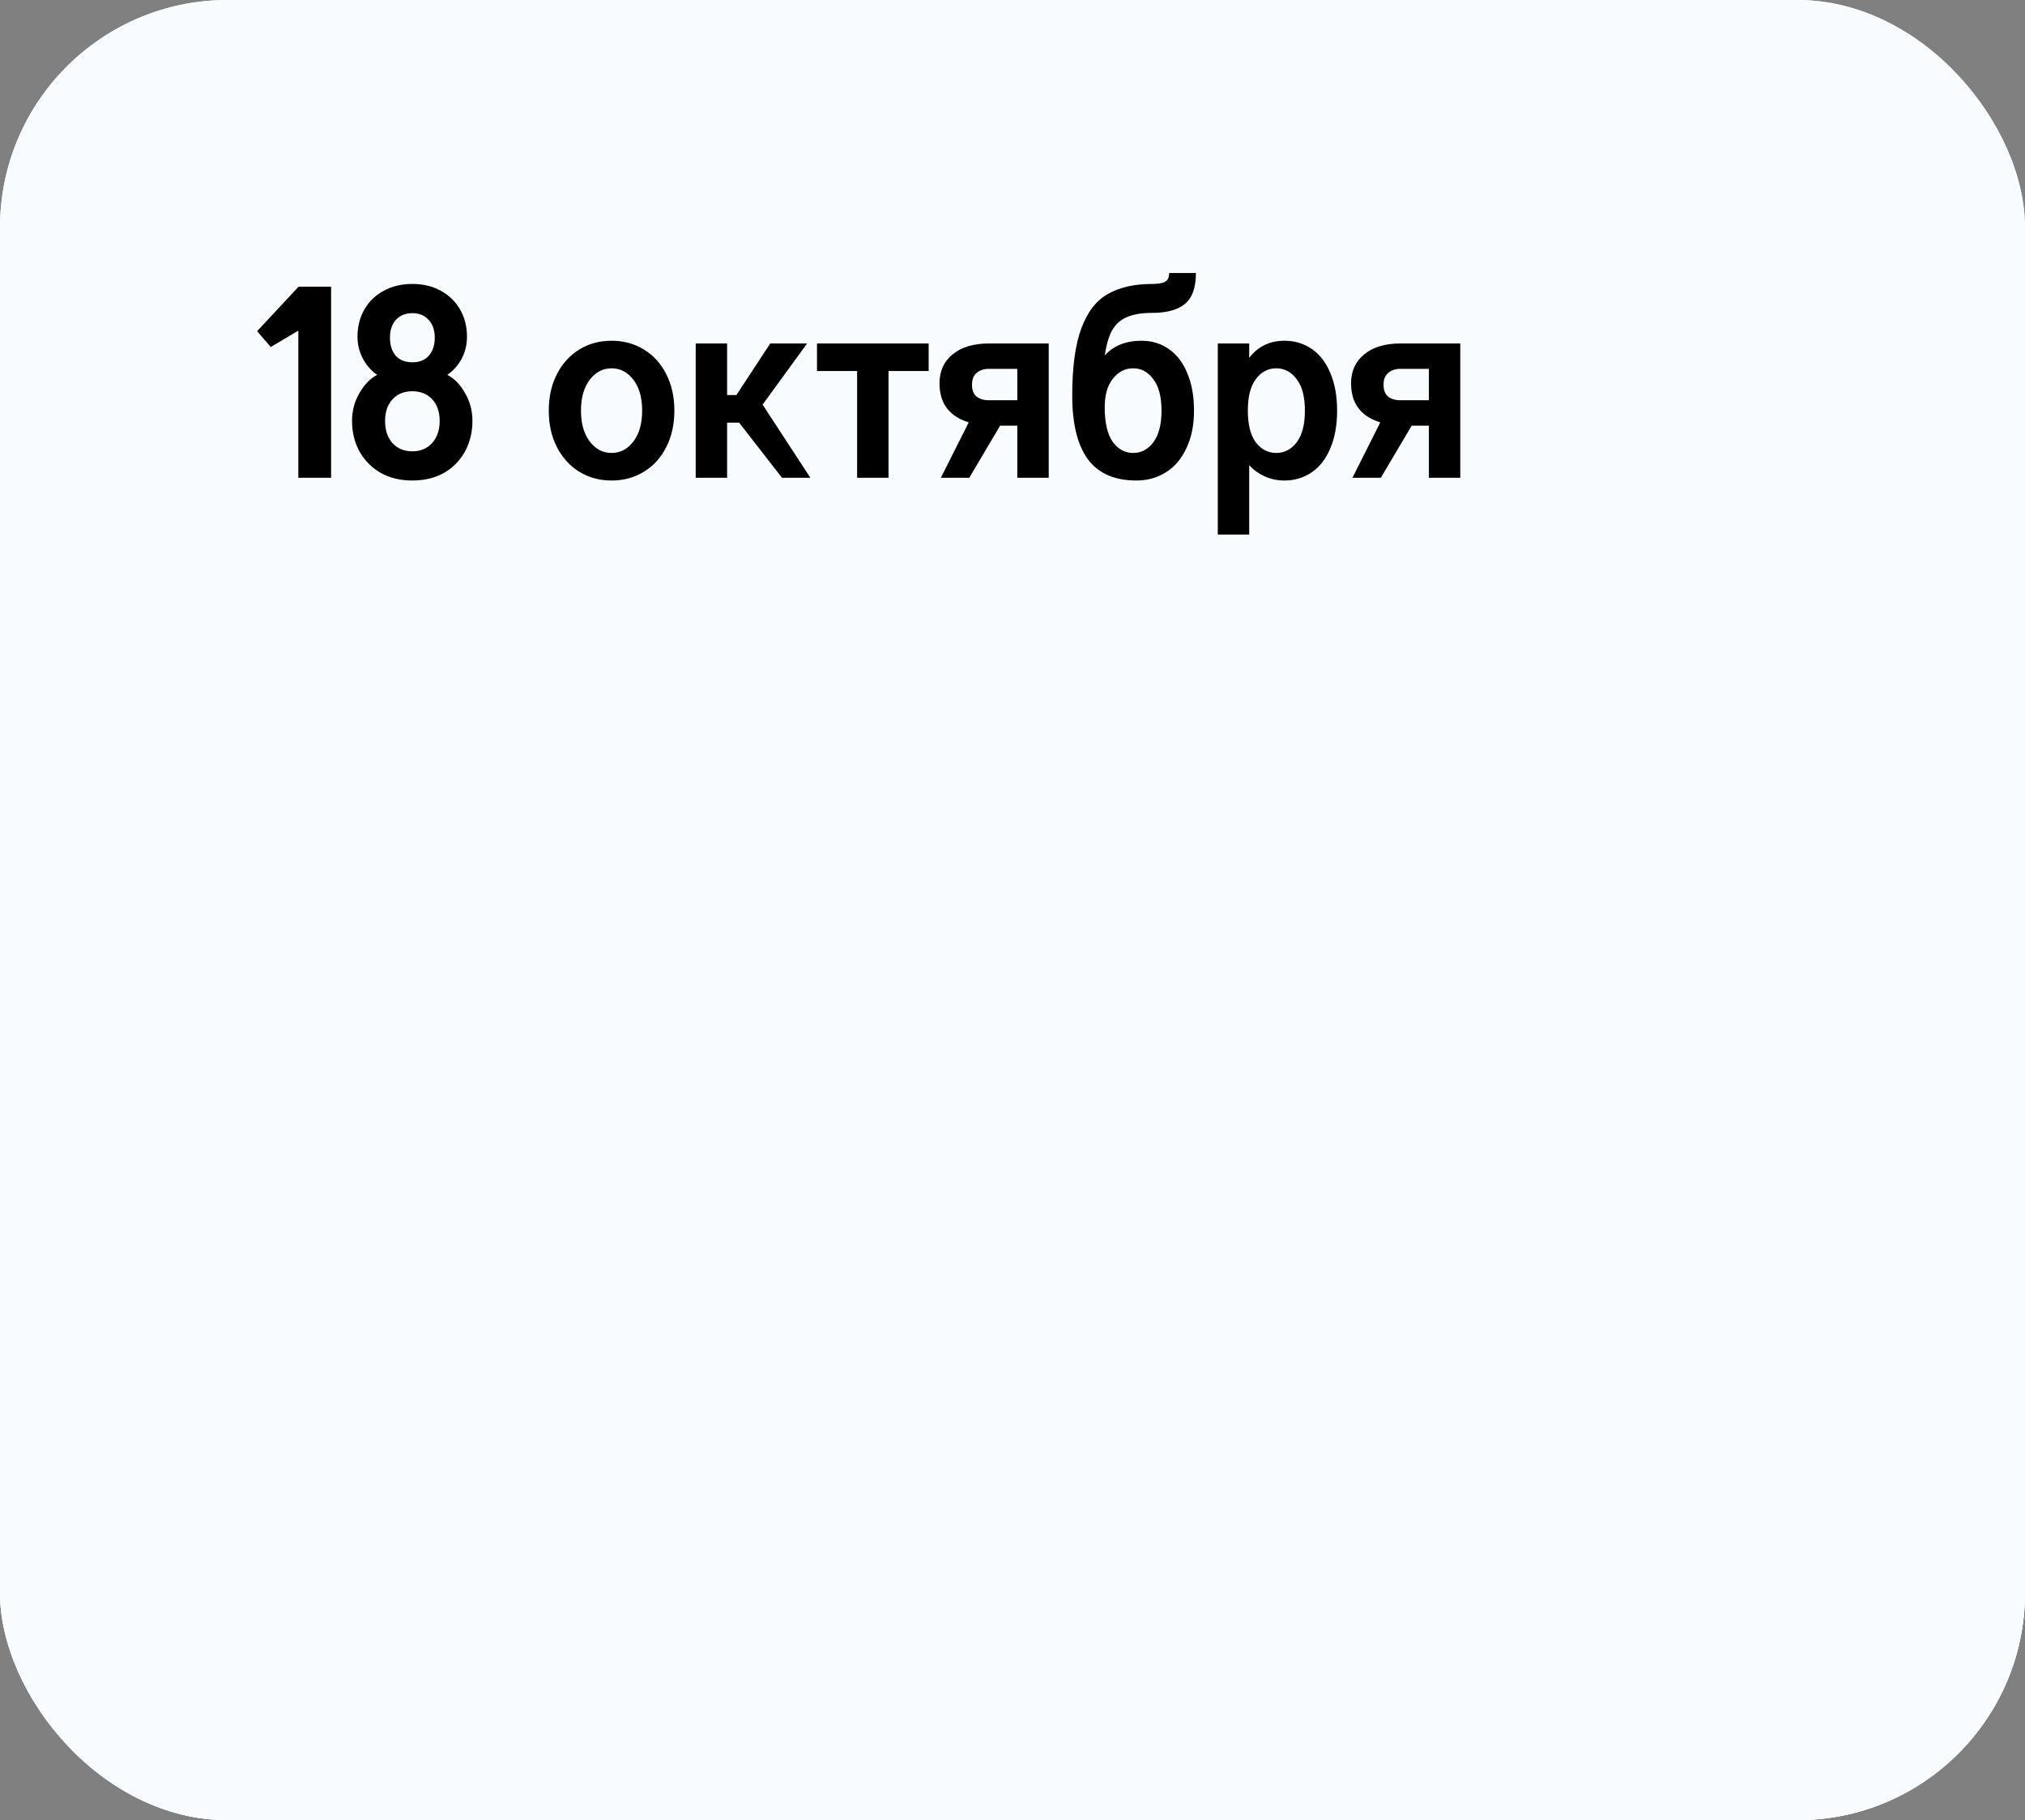 <?xml version="1.0" encoding="UTF-8"?> <svg xmlns="http://www.w3.org/2000/svg" width="89" height="80" viewBox="0 0 89 80" fill="none"><rect x="0" y="0" width="89" height="80" fill="#808080" stroke="none"/><g clip-path="url(#clip0_856_1422)"><rect width="89" height="80" rx="10" fill="#F9FCFF"></rect><path d="M14.24 20.12C13.408 20.12 12.748 19.8 12.26 19.16C11.772 18.52 11.528 17.588 11.528 16.364C11.528 14.644 11.792 13.4 12.32 12.632C12.848 11.864 13.524 11.48 14.348 11.48C15.036 11.48 15.592 11.676 16.016 12.068C16.44 12.452 16.672 13.012 16.712 13.748H15.38C15.348 13.428 15.24 13.184 15.056 13.016C14.88 12.848 14.66 12.764 14.396 12.764C13.956 12.764 13.608 12.984 13.352 13.424C13.104 13.864 12.948 14.508 12.884 15.356C13.052 15.116 13.292 14.92 13.604 14.768C13.916 14.608 14.24 14.528 14.576 14.528C15.288 14.528 15.852 14.768 16.268 15.248C16.692 15.72 16.904 16.388 16.904 17.252C16.904 17.804 16.796 18.3 16.58 18.74C16.372 19.172 16.068 19.512 15.668 19.76C15.268 20 14.792 20.12 14.24 20.12ZM14.264 18.836C14.648 18.836 14.944 18.696 15.152 18.416C15.36 18.136 15.464 17.748 15.464 17.252C15.464 16.748 15.36 16.352 15.152 16.064C14.952 15.768 14.672 15.62 14.312 15.62C13.936 15.62 13.636 15.756 13.412 16.028C13.196 16.3 13.088 16.7 13.088 17.228C13.088 17.732 13.196 18.128 13.412 18.416C13.628 18.696 13.912 18.836 14.264 18.836ZM23.041 20.12C22.529 20.12 22.061 19.992 21.637 19.736C21.221 19.48 20.889 19.12 20.641 18.656C20.401 18.192 20.281 17.656 20.281 17.048C20.281 16.44 20.401 15.904 20.641 15.44C20.889 14.976 21.221 14.616 21.637 14.36C22.061 14.104 22.529 13.976 23.041 13.976C23.705 13.976 24.257 14.172 24.697 14.564C25.145 14.956 25.437 15.512 25.573 16.232H24.205C24.029 15.536 23.641 15.188 23.041 15.188C22.657 15.188 22.337 15.36 22.081 15.704C21.825 16.04 21.697 16.488 21.697 17.048C21.697 17.608 21.825 18.06 22.081 18.404C22.337 18.74 22.657 18.908 23.041 18.908C23.641 18.908 24.029 18.56 24.205 17.864H25.573C25.437 18.584 25.145 19.14 24.697 19.532C24.257 19.924 23.705 20.12 23.041 20.12ZM28.859 20.12C28.339 20.12 27.871 20 27.455 19.76C27.047 19.52 26.723 19.168 26.483 18.704C26.243 18.24 26.123 17.688 26.123 17.048C26.123 16.448 26.247 15.916 26.495 15.452C26.743 14.98 27.075 14.616 27.491 14.36C27.907 14.104 28.363 13.976 28.859 13.976C29.371 13.976 29.823 14.096 30.215 14.336C30.607 14.576 30.915 14.924 31.139 15.38C31.363 15.828 31.475 16.364 31.475 16.988V17.384H27.539C27.555 17.864 27.687 18.24 27.935 18.512C28.191 18.776 28.515 18.908 28.907 18.908C29.179 18.908 29.415 18.84 29.615 18.704C29.815 18.568 29.971 18.372 30.083 18.116H31.415C31.231 18.748 30.919 19.24 30.479 19.592C30.047 19.944 29.507 20.12 28.859 20.12ZM30.095 16.388C30.031 16.012 29.895 15.72 29.687 15.512C29.479 15.296 29.203 15.188 28.859 15.188C28.555 15.188 28.291 15.3 28.067 15.524C27.851 15.74 27.703 16.028 27.623 16.388H30.095ZM35.849 20V17.564H33.785V20H32.405V14.096H33.785V16.352H35.849V14.096H37.229V20H35.849ZM43.029 14.096V15.308H41.266V20H39.886V15.308H38.121V14.096H43.029ZM48.306 14.096V20H46.926V17.708H46.17L44.815 20H43.566L44.791 17.564C43.934 17.3 43.507 16.728 43.507 15.848C43.507 15.312 43.699 14.888 44.083 14.576C44.474 14.256 45.007 14.096 45.678 14.096H48.306ZM46.926 15.212H45.678C45.455 15.212 45.275 15.272 45.139 15.392C45.002 15.504 44.934 15.676 44.934 15.908C44.934 16.14 44.998 16.312 45.127 16.424C45.263 16.536 45.447 16.592 45.678 16.592H46.926V15.212ZM52.16 20.12C51.208 20.12 50.5 19.812 50.036 19.196C49.572 18.572 49.34 17.636 49.34 16.388C49.34 15.124 49.476 14.132 49.748 13.412C50.02 12.692 50.412 12.192 50.924 11.912C51.436 11.624 52.08 11.48 52.856 11.48C53.12 11.48 53.308 11.448 53.42 11.384C53.54 11.32 53.6 11.192 53.6 11H54.776C54.776 11.64 54.616 12.092 54.296 12.356C53.976 12.62 53.496 12.752 52.856 12.752C52.384 12.752 52.008 12.816 51.728 12.944C51.456 13.064 51.244 13.256 51.092 13.52C50.948 13.784 50.84 14.152 50.768 14.624C51.16 14.192 51.7 13.976 52.388 13.976C52.836 13.976 53.232 14.096 53.576 14.336C53.928 14.576 54.2 14.928 54.392 15.392C54.592 15.856 54.692 16.408 54.692 17.048C54.692 17.688 54.58 18.24 54.356 18.704C54.14 19.168 53.84 19.52 53.456 19.76C53.072 20 52.64 20.12 52.16 20.12ZM52.016 18.908C52.376 18.908 52.672 18.752 52.904 18.44C53.144 18.12 53.264 17.656 53.264 17.048C53.264 16.44 53.144 15.98 52.904 15.668C52.672 15.348 52.376 15.188 52.016 15.188C51.664 15.188 51.368 15.34 51.128 15.644C50.888 15.94 50.768 16.36 50.768 16.904C50.768 17.576 50.884 18.08 51.116 18.416C51.356 18.744 51.656 18.908 52.016 18.908ZM55.738 14.096H57.118V14.732C57.286 14.5 57.502 14.316 57.766 14.18C58.03 14.044 58.33 13.976 58.666 13.976C59.114 13.976 59.514 14.096 59.866 14.336C60.218 14.576 60.49 14.928 60.682 15.392C60.882 15.856 60.982 16.408 60.982 17.048C60.982 17.688 60.882 18.24 60.682 18.704C60.49 19.168 60.218 19.52 59.866 19.76C59.514 20 59.114 20.12 58.666 20.12C58.362 20.12 58.074 20.06 57.802 19.94C57.538 19.82 57.31 19.656 57.118 19.448V22.496H55.738V14.096ZM58.306 18.908C58.666 18.908 58.966 18.752 59.206 18.44C59.446 18.12 59.566 17.656 59.566 17.048C59.566 16.44 59.446 15.98 59.206 15.668C58.966 15.348 58.666 15.188 58.306 15.188C57.946 15.188 57.646 15.348 57.406 15.668C57.174 15.98 57.058 16.44 57.058 17.048C57.058 17.656 57.174 18.12 57.406 18.44C57.646 18.752 57.946 18.908 58.306 18.908ZM66.395 14.096V20H65.015V17.708H64.259L62.903 20H61.655L62.879 17.564C62.023 17.3 61.595 16.728 61.595 15.848C61.595 15.312 61.787 14.888 62.171 14.576C62.563 14.256 63.095 14.096 63.767 14.096H66.395ZM65.015 15.212H63.767C63.543 15.212 63.363 15.272 63.227 15.392C63.091 15.504 63.023 15.676 63.023 15.908C63.023 16.14 63.087 16.312 63.215 16.424C63.351 16.536 63.535 16.592 63.767 16.592H65.015V15.212Z" fill="black"></path><rect x="7" y="43" width="54" height="12" rx="6" fill="#DAFED0"></rect><path d="M13.49 52V48.09H11.77V52H10.62V47.08H14.64V52H13.49ZM17.524 52.1C17.09 52.1 16.7 52 16.354 51.8C16.014 51.6 15.744 51.307 15.544 50.92C15.344 50.533 15.244 50.073 15.244 49.54C15.244 49.04 15.347 48.597 15.554 48.21C15.76 47.817 16.037 47.513 16.384 47.3C16.73 47.087 17.11 46.98 17.524 46.98C17.95 46.98 18.327 47.08 18.654 47.28C18.98 47.48 19.237 47.77 19.424 48.15C19.61 48.523 19.704 48.97 19.704 49.49V49.82H16.424C16.437 50.22 16.547 50.533 16.754 50.76C16.967 50.98 17.237 51.09 17.564 51.09C17.79 51.09 17.987 51.033 18.154 50.92C18.32 50.807 18.45 50.643 18.544 50.43H19.654C19.5 50.957 19.24 51.367 18.874 51.66C18.514 51.953 18.064 52.1 17.524 52.1ZM18.554 48.99C18.5 48.677 18.387 48.433 18.214 48.26C18.04 48.08 17.81 47.99 17.524 47.99C17.27 47.99 17.05 48.083 16.864 48.27C16.684 48.45 16.56 48.69 16.494 48.99H18.554ZM20.279 47.08H21.429V47.61C21.569 47.417 21.749 47.263 21.969 47.15C22.189 47.037 22.439 46.98 22.719 46.98C23.092 46.98 23.426 47.08 23.719 47.28C24.012 47.48 24.239 47.773 24.399 48.16C24.566 48.547 24.649 49.007 24.649 49.54C24.649 50.073 24.566 50.533 24.399 50.92C24.239 51.307 24.012 51.6 23.719 51.8C23.426 52 23.092 52.1 22.719 52.1C22.466 52.1 22.226 52.05 21.999 51.95C21.779 51.85 21.589 51.713 21.429 51.54V54.08H20.279V47.08ZM22.419 51.09C22.719 51.09 22.969 50.96 23.169 50.7C23.369 50.433 23.469 50.047 23.469 49.54C23.469 49.033 23.369 48.65 23.169 48.39C22.969 48.123 22.719 47.99 22.419 47.99C22.119 47.99 21.869 48.123 21.669 48.39C21.476 48.65 21.379 49.033 21.379 49.54C21.379 50.047 21.476 50.433 21.669 50.7C21.869 50.96 22.119 51.09 22.419 51.09ZM28.78 49.46C29.04 49.54 29.236 49.677 29.37 49.87C29.51 50.063 29.58 50.293 29.58 50.56C29.58 51.013 29.436 51.367 29.15 51.62C28.863 51.873 28.443 52 27.89 52H25.26V47.08H27.7C28.227 47.08 28.637 47.193 28.93 47.42C29.23 47.647 29.38 47.963 29.38 48.37C29.38 48.65 29.326 48.883 29.22 49.07C29.12 49.25 28.973 49.38 28.78 49.46ZM26.42 49.02H27.56C27.966 49.02 28.17 48.853 28.17 48.52C28.17 48.187 27.966 48.02 27.56 48.02H26.42V49.02ZM27.63 51.06C28.13 51.06 28.38 50.87 28.38 50.49C28.38 50.123 28.13 49.94 27.63 49.94H26.42V51.06H27.63ZM32.251 52.1C31.818 52.1 31.428 52 31.081 51.8C30.741 51.6 30.471 51.307 30.271 50.92C30.071 50.533 29.971 50.073 29.971 49.54C29.971 49.04 30.075 48.597 30.281 48.21C30.488 47.817 30.765 47.513 31.111 47.3C31.458 47.087 31.838 46.98 32.251 46.98C32.678 46.98 33.055 47.08 33.381 47.28C33.708 47.48 33.965 47.77 34.151 48.15C34.338 48.523 34.431 48.97 34.431 49.49V49.82H31.151C31.165 50.22 31.275 50.533 31.481 50.76C31.695 50.98 31.965 51.09 32.291 51.09C32.518 51.09 32.715 51.033 32.881 50.92C33.048 50.807 33.178 50.643 33.271 50.43H34.381C34.228 50.957 33.968 51.367 33.601 51.66C33.241 51.953 32.791 52.1 32.251 52.1ZM33.281 48.99C33.228 48.677 33.115 48.433 32.941 48.26C32.768 48.08 32.538 47.99 32.251 47.99C31.998 47.99 31.778 48.083 31.591 48.27C31.411 48.45 31.288 48.69 31.221 48.99H33.281ZM37.877 52V49.97H36.157V52H35.007V47.08H36.157V48.96H37.877V47.08H39.027V52H37.877ZM41.93 52.1C41.504 52.1 41.114 51.993 40.76 51.78C40.414 51.567 40.137 51.267 39.93 50.88C39.73 50.493 39.63 50.047 39.63 49.54C39.63 49.033 39.73 48.587 39.93 48.2C40.137 47.813 40.414 47.513 40.76 47.3C41.114 47.087 41.504 46.98 41.93 46.98C42.484 46.98 42.944 47.143 43.31 47.47C43.684 47.797 43.927 48.26 44.04 48.86H42.9C42.754 48.28 42.43 47.99 41.93 47.99C41.61 47.99 41.344 48.133 41.13 48.42C40.917 48.7 40.81 49.073 40.81 49.54C40.81 50.007 40.917 50.383 41.13 50.67C41.344 50.95 41.61 51.09 41.93 51.09C42.43 51.09 42.754 50.8 42.9 50.22H44.04C43.927 50.82 43.684 51.283 43.31 51.61C42.944 51.937 42.484 52.1 41.93 52.1ZM48.153 47.08V48.09H46.683V52H45.533V48.09H44.063V47.08H48.153ZM52.2 49.46C52.46 49.54 52.656 49.677 52.79 49.87C52.93 50.063 53 50.293 53 50.56C53 51.013 52.856 51.367 52.57 51.62C52.283 51.873 51.863 52 51.31 52H48.68V47.08H51.12C51.646 47.08 52.056 47.193 52.35 47.42C52.65 47.647 52.8 47.963 52.8 48.37C52.8 48.65 52.746 48.883 52.64 49.07C52.54 49.25 52.393 49.38 52.2 49.46ZM49.84 49.02H50.98C51.386 49.02 51.59 48.853 51.59 48.52C51.59 48.187 51.386 48.02 50.98 48.02H49.84V49.02ZM51.05 51.06C51.55 51.06 51.8 50.87 51.8 50.49C51.8 50.123 51.55 49.94 51.05 49.94H49.84V51.06H51.05ZM56.471 52L56.261 51.49C56.068 51.703 55.861 51.86 55.641 51.96C55.421 52.053 55.171 52.1 54.891 52.1C54.464 52.1 54.108 51.973 53.821 51.72C53.541 51.467 53.401 51.13 53.401 50.71C53.401 50.19 53.634 49.783 54.101 49.49C54.568 49.19 55.281 49.04 56.241 49.04V48.94C56.241 48.593 56.168 48.343 56.021 48.19C55.874 48.03 55.674 47.95 55.421 47.95C55.221 47.95 55.048 48.013 54.901 48.14C54.754 48.267 54.671 48.44 54.651 48.66H53.571C53.604 48.153 53.791 47.747 54.131 47.44C54.478 47.133 54.928 46.98 55.481 46.98C56.081 46.98 56.544 47.16 56.871 47.52C57.204 47.88 57.371 48.43 57.371 49.17V51.23C57.371 51.437 57.418 51.693 57.511 52H56.471ZM55.171 51.17C55.458 51.17 55.708 51.067 55.921 50.86C56.134 50.647 56.241 50.383 56.241 50.07V49.84C55.634 49.847 55.201 49.92 54.941 50.06C54.681 50.2 54.551 50.383 54.551 50.61C54.551 50.79 54.604 50.93 54.711 51.03C54.824 51.123 54.978 51.17 55.171 51.17Z" fill="black"></path><rect width="89" height="79" rx="10" fill="#F9FCFF"></rect><path d="M14.888 11.6H16.532V17.168H17.48V18.44H16.532V20H15.092V18.44H11.408V17.444L14.888 11.6ZM15.092 17.168V13.496L13.1 17.168H15.092ZM23.463 20.12C22.951 20.12 22.483 19.992 22.059 19.736C21.643 19.48 21.311 19.12 21.063 18.656C20.823 18.192 20.703 17.656 20.703 17.048C20.703 16.44 20.823 15.904 21.063 15.44C21.311 14.976 21.643 14.616 22.059 14.36C22.483 14.104 22.951 13.976 23.463 13.976C24.127 13.976 24.679 14.172 25.119 14.564C25.567 14.956 25.859 15.512 25.995 16.232H24.627C24.451 15.536 24.063 15.188 23.463 15.188C23.079 15.188 22.759 15.36 22.503 15.704C22.247 16.04 22.119 16.488 22.119 17.048C22.119 17.608 22.247 18.06 22.503 18.404C22.759 18.74 23.079 18.908 23.463 18.908C24.063 18.908 24.451 18.56 24.627 17.864H25.995C25.859 18.584 25.567 19.14 25.119 19.532C24.679 19.924 24.127 20.12 23.463 20.12ZM29.281 20.12C28.761 20.12 28.293 20 27.877 19.76C27.469 19.52 27.145 19.168 26.905 18.704C26.665 18.24 26.545 17.688 26.545 17.048C26.545 16.448 26.669 15.916 26.917 15.452C27.165 14.98 27.497 14.616 27.913 14.36C28.329 14.104 28.785 13.976 29.281 13.976C29.793 13.976 30.245 14.096 30.637 14.336C31.029 14.576 31.337 14.924 31.561 15.38C31.785 15.828 31.897 16.364 31.897 16.988V17.384H27.961C27.977 17.864 28.109 18.24 28.357 18.512C28.613 18.776 28.937 18.908 29.329 18.908C29.601 18.908 29.837 18.84 30.037 18.704C30.237 18.568 30.393 18.372 30.505 18.116H31.837C31.653 18.748 31.341 19.24 30.901 19.592C30.469 19.944 29.929 20.12 29.281 20.12ZM30.517 16.388C30.453 16.012 30.317 15.72 30.109 15.512C29.901 15.296 29.625 15.188 29.281 15.188C28.977 15.188 28.713 15.3 28.489 15.524C28.273 15.74 28.125 16.028 28.045 16.388H30.517ZM36.271 20V17.564H34.207V20H32.827V14.096H34.207V16.352H36.271V14.096H37.651V20H36.271ZM43.451 14.096V15.308H41.687V20H40.307V15.308H38.543V14.096H43.451ZM48.728 14.096V20H47.348V17.708H46.592L45.236 20H43.988L45.212 17.564C44.356 17.3 43.928 16.728 43.928 15.848C43.928 15.312 44.12 14.888 44.504 14.576C44.896 14.256 45.428 14.096 46.1 14.096H48.728ZM47.348 15.212H46.1C45.876 15.212 45.696 15.272 45.56 15.392C45.424 15.504 45.356 15.676 45.356 15.908C45.356 16.14 45.42 16.312 45.548 16.424C45.684 16.536 45.868 16.592 46.1 16.592H47.348V15.212ZM52.582 20.12C51.63 20.12 50.922 19.812 50.458 19.196C49.994 18.572 49.762 17.636 49.762 16.388C49.762 15.124 49.898 14.132 50.17 13.412C50.442 12.692 50.834 12.192 51.346 11.912C51.858 11.624 52.502 11.48 53.278 11.48C53.542 11.48 53.73 11.448 53.842 11.384C53.962 11.32 54.022 11.192 54.022 11H55.198C55.198 11.64 55.038 12.092 54.718 12.356C54.398 12.62 53.918 12.752 53.278 12.752C52.806 12.752 52.43 12.816 52.15 12.944C51.878 13.064 51.666 13.256 51.514 13.52C51.37 13.784 51.262 14.152 51.19 14.624C51.582 14.192 52.122 13.976 52.81 13.976C53.258 13.976 53.654 14.096 53.998 14.336C54.35 14.576 54.622 14.928 54.814 15.392C55.014 15.856 55.114 16.408 55.114 17.048C55.114 17.688 55.002 18.24 54.778 18.704C54.562 19.168 54.262 19.52 53.878 19.76C53.494 20 53.062 20.12 52.582 20.12ZM52.438 18.908C52.798 18.908 53.094 18.752 53.326 18.44C53.566 18.12 53.686 17.656 53.686 17.048C53.686 16.44 53.566 15.98 53.326 15.668C53.094 15.348 52.798 15.188 52.438 15.188C52.086 15.188 51.79 15.34 51.55 15.644C51.31 15.94 51.19 16.36 51.19 16.904C51.19 17.576 51.306 18.08 51.538 18.416C51.778 18.744 52.078 18.908 52.438 18.908ZM56.16 14.096H57.54V14.732C57.708 14.5 57.924 14.316 58.188 14.18C58.452 14.044 58.752 13.976 59.088 13.976C59.536 13.976 59.936 14.096 60.288 14.336C60.64 14.576 60.912 14.928 61.104 15.392C61.304 15.856 61.404 16.408 61.404 17.048C61.404 17.688 61.304 18.24 61.104 18.704C60.912 19.168 60.64 19.52 60.288 19.76C59.936 20 59.536 20.12 59.088 20.12C58.784 20.12 58.496 20.06 58.224 19.94C57.96 19.82 57.732 19.656 57.54 19.448V22.496H56.16V14.096ZM58.728 18.908C59.088 18.908 59.388 18.752 59.628 18.44C59.868 18.12 59.988 17.656 59.988 17.048C59.988 16.44 59.868 15.98 59.628 15.668C59.388 15.348 59.088 15.188 58.728 15.188C58.368 15.188 58.068 15.348 57.828 15.668C57.596 15.98 57.48 16.44 57.48 17.048C57.48 17.656 57.596 18.12 57.828 18.44C58.068 18.752 58.368 18.908 58.728 18.908ZM66.817 14.096V20H65.437V17.708H64.681L63.325 20H62.077L63.301 17.564C62.445 17.3 62.017 16.728 62.017 15.848C62.017 15.312 62.209 14.888 62.593 14.576C62.985 14.256 63.517 14.096 64.189 14.096H66.817ZM65.437 15.212H64.189C63.965 15.212 63.785 15.272 63.649 15.392C63.513 15.504 63.445 15.676 63.445 15.908C63.445 16.14 63.509 16.312 63.637 16.424C63.773 16.536 63.957 16.592 64.189 16.592H65.437V15.212Z" fill="black"></path><rect x="7" y="43" width="54" height="12" rx="6" fill="#DAFED0"></rect><path d="M13.49 52V48.09H11.77V52H10.62V47.08H14.64V52H13.49ZM17.524 52.1C17.09 52.1 16.7 52 16.354 51.8C16.014 51.6 15.744 51.307 15.544 50.92C15.344 50.533 15.244 50.073 15.244 49.54C15.244 49.04 15.347 48.597 15.554 48.21C15.76 47.817 16.037 47.513 16.384 47.3C16.73 47.087 17.11 46.98 17.524 46.98C17.95 46.98 18.327 47.08 18.654 47.28C18.98 47.48 19.237 47.77 19.424 48.15C19.61 48.523 19.704 48.97 19.704 49.49V49.82H16.424C16.437 50.22 16.547 50.533 16.754 50.76C16.967 50.98 17.237 51.09 17.564 51.09C17.79 51.09 17.987 51.033 18.154 50.92C18.32 50.807 18.45 50.643 18.544 50.43H19.654C19.5 50.957 19.24 51.367 18.874 51.66C18.514 51.953 18.064 52.1 17.524 52.1ZM18.554 48.99C18.5 48.677 18.387 48.433 18.214 48.26C18.04 48.08 17.81 47.99 17.524 47.99C17.27 47.99 17.05 48.083 16.864 48.27C16.684 48.45 16.56 48.69 16.494 48.99H18.554ZM20.279 47.08H21.429V47.61C21.569 47.417 21.749 47.263 21.969 47.15C22.189 47.037 22.439 46.98 22.719 46.98C23.092 46.98 23.426 47.08 23.719 47.28C24.012 47.48 24.239 47.773 24.399 48.16C24.566 48.547 24.649 49.007 24.649 49.54C24.649 50.073 24.566 50.533 24.399 50.92C24.239 51.307 24.012 51.6 23.719 51.8C23.426 52 23.092 52.1 22.719 52.1C22.466 52.1 22.226 52.05 21.999 51.95C21.779 51.85 21.589 51.713 21.429 51.54V54.08H20.279V47.08ZM22.419 51.09C22.719 51.09 22.969 50.96 23.169 50.7C23.369 50.433 23.469 50.047 23.469 49.54C23.469 49.033 23.369 48.65 23.169 48.39C22.969 48.123 22.719 47.99 22.419 47.99C22.119 47.99 21.869 48.123 21.669 48.39C21.476 48.65 21.379 49.033 21.379 49.54C21.379 50.047 21.476 50.433 21.669 50.7C21.869 50.96 22.119 51.09 22.419 51.09ZM28.78 49.46C29.04 49.54 29.236 49.677 29.37 49.87C29.51 50.063 29.58 50.293 29.58 50.56C29.58 51.013 29.436 51.367 29.15 51.62C28.863 51.873 28.443 52 27.89 52H25.26V47.08H27.7C28.227 47.08 28.637 47.193 28.93 47.42C29.23 47.647 29.38 47.963 29.38 48.37C29.38 48.65 29.326 48.883 29.22 49.07C29.12 49.25 28.973 49.38 28.78 49.46ZM26.42 49.02H27.56C27.966 49.02 28.17 48.853 28.17 48.52C28.17 48.187 27.966 48.02 27.56 48.02H26.42V49.02ZM27.63 51.06C28.13 51.06 28.38 50.87 28.38 50.49C28.38 50.123 28.13 49.94 27.63 49.94H26.42V51.06H27.63ZM32.251 52.1C31.818 52.1 31.428 52 31.081 51.8C30.741 51.6 30.471 51.307 30.271 50.92C30.071 50.533 29.971 50.073 29.971 49.54C29.971 49.04 30.075 48.597 30.281 48.21C30.488 47.817 30.765 47.513 31.111 47.3C31.458 47.087 31.838 46.98 32.251 46.98C32.678 46.98 33.055 47.08 33.381 47.28C33.708 47.48 33.965 47.77 34.151 48.15C34.338 48.523 34.431 48.97 34.431 49.49V49.82H31.151C31.165 50.22 31.275 50.533 31.481 50.76C31.695 50.98 31.965 51.09 32.291 51.09C32.518 51.09 32.715 51.033 32.881 50.92C33.048 50.807 33.178 50.643 33.271 50.43H34.381C34.228 50.957 33.968 51.367 33.601 51.66C33.241 51.953 32.791 52.1 32.251 52.1ZM33.281 48.99C33.228 48.677 33.115 48.433 32.941 48.26C32.768 48.08 32.538 47.99 32.251 47.99C31.998 47.99 31.778 48.083 31.591 48.27C31.411 48.45 31.288 48.69 31.221 48.99H33.281ZM37.877 52V49.97H36.157V52H35.007V47.08H36.157V48.96H37.877V47.08H39.027V52H37.877ZM41.93 52.1C41.504 52.1 41.114 51.993 40.76 51.78C40.414 51.567 40.137 51.267 39.93 50.88C39.73 50.493 39.63 50.047 39.63 49.54C39.63 49.033 39.73 48.587 39.93 48.2C40.137 47.813 40.414 47.513 40.76 47.3C41.114 47.087 41.504 46.98 41.93 46.98C42.484 46.98 42.944 47.143 43.31 47.47C43.684 47.797 43.927 48.26 44.04 48.86H42.9C42.754 48.28 42.43 47.99 41.93 47.99C41.61 47.99 41.344 48.133 41.13 48.42C40.917 48.7 40.81 49.073 40.81 49.54C40.81 50.007 40.917 50.383 41.13 50.67C41.344 50.95 41.61 51.09 41.93 51.09C42.43 51.09 42.754 50.8 42.9 50.22H44.04C43.927 50.82 43.684 51.283 43.31 51.61C42.944 51.937 42.484 52.1 41.93 52.1ZM48.153 47.08V48.09H46.683V52H45.533V48.09H44.063V47.08H48.153ZM52.2 49.46C52.46 49.54 52.656 49.677 52.79 49.87C52.93 50.063 53 50.293 53 50.56C53 51.013 52.856 51.367 52.57 51.62C52.283 51.873 51.863 52 51.31 52H48.68V47.08H51.12C51.646 47.08 52.056 47.193 52.35 47.42C52.65 47.647 52.8 47.963 52.8 48.37C52.8 48.65 52.746 48.883 52.64 49.07C52.54 49.25 52.393 49.38 52.2 49.46ZM49.84 49.02H50.98C51.386 49.02 51.59 48.853 51.59 48.52C51.59 48.187 51.386 48.02 50.98 48.02H49.84V49.02ZM51.05 51.06C51.55 51.06 51.8 50.87 51.8 50.49C51.8 50.123 51.55 49.94 51.05 49.94H49.84V51.06H51.05ZM56.471 52L56.261 51.49C56.068 51.703 55.861 51.86 55.641 51.96C55.421 52.053 55.171 52.1 54.891 52.1C54.464 52.1 54.108 51.973 53.821 51.72C53.541 51.467 53.401 51.13 53.401 50.71C53.401 50.19 53.634 49.783 54.101 49.49C54.568 49.19 55.281 49.04 56.241 49.04V48.94C56.241 48.593 56.168 48.343 56.021 48.19C55.874 48.03 55.674 47.95 55.421 47.95C55.221 47.95 55.048 48.013 54.901 48.14C54.754 48.267 54.671 48.44 54.651 48.66H53.571C53.604 48.153 53.791 47.747 54.131 47.44C54.478 47.133 54.928 46.98 55.481 46.98C56.081 46.98 56.544 47.16 56.871 47.52C57.204 47.88 57.371 48.43 57.371 49.17V51.23C57.371 51.437 57.418 51.693 57.511 52H56.471ZM55.171 51.17C55.458 51.17 55.708 51.067 55.921 50.86C56.134 50.647 56.241 50.383 56.241 50.07V49.84C55.634 49.847 55.201 49.92 54.941 50.06C54.681 50.2 54.551 50.383 54.551 50.61C54.551 50.79 54.604 50.93 54.711 51.03C54.824 51.123 54.978 51.17 55.171 51.17Z" fill="black"></path><g clip-path="url(#clip1_856_1422)"><rect y="1" width="89" height="79" rx="10" fill="#F9FCFF"></rect><path d="M14.888 12.6H16.532V18.168H17.48V19.44H16.532V21H15.092V19.44H11.408V18.444L14.888 12.6ZM15.092 18.168V14.496L13.1 18.168H15.092ZM23.463 21.12C22.951 21.12 22.483 20.992 22.059 20.736C21.643 20.48 21.311 20.12 21.063 19.656C20.823 19.192 20.703 18.656 20.703 18.048C20.703 17.44 20.823 16.904 21.063 16.44C21.311 15.976 21.643 15.616 22.059 15.36C22.483 15.104 22.951 14.976 23.463 14.976C24.127 14.976 24.679 15.172 25.119 15.564C25.567 15.956 25.859 16.512 25.995 17.232H24.627C24.451 16.536 24.063 16.188 23.463 16.188C23.079 16.188 22.759 16.36 22.503 16.704C22.247 17.04 22.119 17.488 22.119 18.048C22.119 18.608 22.247 19.06 22.503 19.404C22.759 19.74 23.079 19.908 23.463 19.908C24.063 19.908 24.451 19.56 24.627 18.864H25.995C25.859 19.584 25.567 20.14 25.119 20.532C24.679 20.924 24.127 21.12 23.463 21.12ZM29.281 21.12C28.761 21.12 28.293 21 27.877 20.76C27.469 20.52 27.145 20.168 26.905 19.704C26.665 19.24 26.545 18.688 26.545 18.048C26.545 17.448 26.669 16.916 26.917 16.452C27.165 15.98 27.497 15.616 27.913 15.36C28.329 15.104 28.785 14.976 29.281 14.976C29.793 14.976 30.245 15.096 30.637 15.336C31.029 15.576 31.337 15.924 31.561 16.38C31.785 16.828 31.897 17.364 31.897 17.988V18.384H27.961C27.977 18.864 28.109 19.24 28.357 19.512C28.613 19.776 28.937 19.908 29.329 19.908C29.601 19.908 29.837 19.84 30.037 19.704C30.237 19.568 30.393 19.372 30.505 19.116H31.837C31.653 19.748 31.341 20.24 30.901 20.592C30.469 20.944 29.929 21.12 29.281 21.12ZM30.517 17.388C30.453 17.012 30.317 16.72 30.109 16.512C29.901 16.296 29.625 16.188 29.281 16.188C28.977 16.188 28.713 16.3 28.489 16.524C28.273 16.74 28.125 17.028 28.045 17.388H30.517ZM36.271 21V18.564H34.207V21H32.827V15.096H34.207V17.352H36.271V15.096H37.651V21H36.271ZM43.451 15.096V16.308H41.687V21H40.307V16.308H38.543V15.096H43.451ZM48.728 15.096V21H47.348V18.708H46.592L45.236 21H43.988L45.212 18.564C44.356 18.3 43.928 17.728 43.928 16.848C43.928 16.312 44.12 15.888 44.504 15.576C44.896 15.256 45.428 15.096 46.1 15.096H48.728ZM47.348 16.212H46.1C45.876 16.212 45.696 16.272 45.56 16.392C45.424 16.504 45.356 16.676 45.356 16.908C45.356 17.14 45.42 17.312 45.548 17.424C45.684 17.536 45.868 17.592 46.1 17.592H47.348V16.212ZM52.582 21.12C51.63 21.12 50.922 20.812 50.458 20.196C49.994 19.572 49.762 18.636 49.762 17.388C49.762 16.124 49.898 15.132 50.17 14.412C50.442 13.692 50.834 13.192 51.346 12.912C51.858 12.624 52.502 12.48 53.278 12.48C53.542 12.48 53.73 12.448 53.842 12.384C53.962 12.32 54.022 12.192 54.022 12H55.198C55.198 12.64 55.038 13.092 54.718 13.356C54.398 13.62 53.918 13.752 53.278 13.752C52.806 13.752 52.43 13.816 52.15 13.944C51.878 14.064 51.666 14.256 51.514 14.52C51.37 14.784 51.262 15.152 51.19 15.624C51.582 15.192 52.122 14.976 52.81 14.976C53.258 14.976 53.654 15.096 53.998 15.336C54.35 15.576 54.622 15.928 54.814 16.392C55.014 16.856 55.114 17.408 55.114 18.048C55.114 18.688 55.002 19.24 54.778 19.704C54.562 20.168 54.262 20.52 53.878 20.76C53.494 21 53.062 21.12 52.582 21.12ZM52.438 19.908C52.798 19.908 53.094 19.752 53.326 19.44C53.566 19.12 53.686 18.656 53.686 18.048C53.686 17.44 53.566 16.98 53.326 16.668C53.094 16.348 52.798 16.188 52.438 16.188C52.086 16.188 51.79 16.34 51.55 16.644C51.31 16.94 51.19 17.36 51.19 17.904C51.19 18.576 51.306 19.08 51.538 19.416C51.778 19.744 52.078 19.908 52.438 19.908ZM56.16 15.096H57.54V15.732C57.708 15.5 57.924 15.316 58.188 15.18C58.452 15.044 58.752 14.976 59.088 14.976C59.536 14.976 59.936 15.096 60.288 15.336C60.64 15.576 60.912 15.928 61.104 16.392C61.304 16.856 61.404 17.408 61.404 18.048C61.404 18.688 61.304 19.24 61.104 19.704C60.912 20.168 60.64 20.52 60.288 20.76C59.936 21 59.536 21.12 59.088 21.12C58.784 21.12 58.496 21.06 58.224 20.94C57.96 20.82 57.732 20.656 57.54 20.448V23.496H56.16V15.096ZM58.728 19.908C59.088 19.908 59.388 19.752 59.628 19.44C59.868 19.12 59.988 18.656 59.988 18.048C59.988 17.44 59.868 16.98 59.628 16.668C59.388 16.348 59.088 16.188 58.728 16.188C58.368 16.188 58.068 16.348 57.828 16.668C57.596 16.98 57.48 17.44 57.48 18.048C57.48 18.656 57.596 19.12 57.828 19.44C58.068 19.752 58.368 19.908 58.728 19.908ZM66.817 15.096V21H65.437V18.708H64.681L63.325 21H62.077L63.301 18.564C62.445 18.3 62.017 17.728 62.017 16.848C62.017 16.312 62.209 15.888 62.593 15.576C62.985 15.256 63.517 15.096 64.189 15.096H66.817ZM65.437 16.212H64.189C63.965 16.212 63.785 16.272 63.649 16.392C63.513 16.504 63.445 16.676 63.445 16.908C63.445 17.14 63.509 17.312 63.637 17.424C63.773 17.536 63.957 17.592 64.189 17.592H65.437V16.212Z" fill="black"></path><rect x="7" y="44" width="54" height="12" rx="6" fill="#DAFED0"></rect><path d="M13.49 53V49.09H11.77V53H10.62V48.08H14.64V53H13.49ZM17.524 53.1C17.09 53.1 16.7 53 16.354 52.8C16.014 52.6 15.744 52.307 15.544 51.92C15.344 51.533 15.244 51.073 15.244 50.54C15.244 50.04 15.347 49.597 15.554 49.21C15.76 48.817 16.037 48.513 16.384 48.3C16.73 48.087 17.11 47.98 17.524 47.98C17.95 47.98 18.327 48.08 18.654 48.28C18.98 48.48 19.237 48.77 19.424 49.15C19.61 49.523 19.704 49.97 19.704 50.49V50.82H16.424C16.437 51.22 16.547 51.533 16.754 51.76C16.967 51.98 17.237 52.09 17.564 52.09C17.79 52.09 17.987 52.033 18.154 51.92C18.32 51.807 18.45 51.643 18.544 51.43H19.654C19.5 51.957 19.24 52.367 18.874 52.66C18.514 52.953 18.064 53.1 17.524 53.1ZM18.554 49.99C18.5 49.677 18.387 49.433 18.214 49.26C18.04 49.08 17.81 48.99 17.524 48.99C17.27 48.99 17.05 49.083 16.864 49.27C16.684 49.45 16.56 49.69 16.494 49.99H18.554ZM20.279 48.08H21.429V48.61C21.569 48.417 21.749 48.263 21.969 48.15C22.189 48.037 22.439 47.98 22.719 47.98C23.092 47.98 23.426 48.08 23.719 48.28C24.012 48.48 24.239 48.773 24.399 49.16C24.566 49.547 24.649 50.007 24.649 50.54C24.649 51.073 24.566 51.533 24.399 51.92C24.239 52.307 24.012 52.6 23.719 52.8C23.426 53 23.092 53.1 22.719 53.1C22.466 53.1 22.226 53.05 21.999 52.95C21.779 52.85 21.589 52.713 21.429 52.54V55.08H20.279V48.08ZM22.419 52.09C22.719 52.09 22.969 51.96 23.169 51.7C23.369 51.433 23.469 51.047 23.469 50.54C23.469 50.033 23.369 49.65 23.169 49.39C22.969 49.123 22.719 48.99 22.419 48.99C22.119 48.99 21.869 49.123 21.669 49.39C21.476 49.65 21.379 50.033 21.379 50.54C21.379 51.047 21.476 51.433 21.669 51.7C21.869 51.96 22.119 52.09 22.419 52.09ZM28.78 50.46C29.04 50.54 29.236 50.677 29.37 50.87C29.51 51.063 29.58 51.293 29.58 51.56C29.58 52.013 29.436 52.367 29.15 52.62C28.863 52.873 28.443 53 27.89 53H25.26V48.08H27.7C28.227 48.08 28.637 48.193 28.93 48.42C29.23 48.647 29.38 48.963 29.38 49.37C29.38 49.65 29.326 49.883 29.22 50.07C29.12 50.25 28.973 50.38 28.78 50.46ZM26.42 50.02H27.56C27.966 50.02 28.17 49.853 28.17 49.52C28.17 49.187 27.966 49.02 27.56 49.02H26.42V50.02ZM27.63 52.06C28.13 52.06 28.38 51.87 28.38 51.49C28.38 51.123 28.13 50.94 27.63 50.94H26.42V52.06H27.63ZM32.251 53.1C31.818 53.1 31.428 53 31.081 52.8C30.741 52.6 30.471 52.307 30.271 51.92C30.071 51.533 29.971 51.073 29.971 50.54C29.971 50.04 30.075 49.597 30.281 49.21C30.488 48.817 30.765 48.513 31.111 48.3C31.458 48.087 31.838 47.98 32.251 47.98C32.678 47.98 33.055 48.08 33.381 48.28C33.708 48.48 33.965 48.77 34.151 49.15C34.338 49.523 34.431 49.97 34.431 50.49V50.82H31.151C31.165 51.22 31.275 51.533 31.481 51.76C31.695 51.98 31.965 52.09 32.291 52.09C32.518 52.09 32.715 52.033 32.881 51.92C33.048 51.807 33.178 51.643 33.271 51.43H34.381C34.228 51.957 33.968 52.367 33.601 52.66C33.241 52.953 32.791 53.1 32.251 53.1ZM33.281 49.99C33.228 49.677 33.115 49.433 32.941 49.26C32.768 49.08 32.538 48.99 32.251 48.99C31.998 48.99 31.778 49.083 31.591 49.27C31.411 49.45 31.288 49.69 31.221 49.99H33.281ZM37.877 53V50.97H36.157V53H35.007V48.08H36.157V49.96H37.877V48.08H39.027V53H37.877ZM41.93 53.1C41.504 53.1 41.114 52.993 40.76 52.78C40.414 52.567 40.137 52.267 39.93 51.88C39.73 51.493 39.63 51.047 39.63 50.54C39.63 50.033 39.73 49.587 39.93 49.2C40.137 48.813 40.414 48.513 40.76 48.3C41.114 48.087 41.504 47.98 41.93 47.98C42.484 47.98 42.944 48.143 43.31 48.47C43.684 48.797 43.927 49.26 44.04 49.86H42.9C42.754 49.28 42.43 48.99 41.93 48.99C41.61 48.99 41.344 49.133 41.13 49.42C40.917 49.7 40.81 50.073 40.81 50.54C40.81 51.007 40.917 51.383 41.13 51.67C41.344 51.95 41.61 52.09 41.93 52.09C42.43 52.09 42.754 51.8 42.9 51.22H44.04C43.927 51.82 43.684 52.283 43.31 52.61C42.944 52.937 42.484 53.1 41.93 53.1ZM48.153 48.08V49.09H46.683V53H45.533V49.09H44.063V48.08H48.153ZM52.2 50.46C52.46 50.54 52.656 50.677 52.79 50.87C52.93 51.063 53 51.293 53 51.56C53 52.013 52.856 52.367 52.57 52.62C52.283 52.873 51.863 53 51.31 53H48.68V48.08H51.12C51.646 48.08 52.056 48.193 52.35 48.42C52.65 48.647 52.8 48.963 52.8 49.37C52.8 49.65 52.746 49.883 52.64 50.07C52.54 50.25 52.393 50.38 52.2 50.46ZM49.84 50.02H50.98C51.386 50.02 51.59 49.853 51.59 49.52C51.59 49.187 51.386 49.02 50.98 49.02H49.84V50.02ZM51.05 52.06C51.55 52.06 51.8 51.87 51.8 51.49C51.8 51.123 51.55 50.94 51.05 50.94H49.84V52.06H51.05ZM56.471 53L56.261 52.49C56.068 52.703 55.861 52.86 55.641 52.96C55.421 53.053 55.171 53.1 54.891 53.1C54.464 53.1 54.108 52.973 53.821 52.72C53.541 52.467 53.401 52.13 53.401 51.71C53.401 51.19 53.634 50.783 54.101 50.49C54.568 50.19 55.281 50.04 56.241 50.04V49.94C56.241 49.593 56.168 49.343 56.021 49.19C55.874 49.03 55.674 48.95 55.421 48.95C55.221 48.95 55.048 49.013 54.901 49.14C54.754 49.267 54.671 49.44 54.651 49.66H53.571C53.604 49.153 53.791 48.747 54.131 48.44C54.478 48.133 54.928 47.98 55.481 47.98C56.081 47.98 56.544 48.16 56.871 48.52C57.204 48.88 57.371 49.43 57.371 50.17V52.23C57.371 52.437 57.418 52.693 57.511 53H56.471ZM55.171 52.17C55.458 52.17 55.708 52.067 55.921 51.86C56.134 51.647 56.241 51.383 56.241 51.07V50.84C55.634 50.847 55.201 50.92 54.941 51.06C54.681 51.2 54.551 51.383 54.551 51.61C54.551 51.79 54.604 51.93 54.711 52.03C54.824 52.123 54.978 52.17 55.171 52.17Z" fill="black"></path><rect y="1" width="89" height="79" rx="10" fill="#F9FCFF"></rect><path d="M14.552 12.6V21H13.112V14.532L11.9 15.252L11.3 14.556L13.124 12.6H14.552ZM18.124 12.48C18.596 12.48 19.012 12.58 19.372 12.78C19.74 12.98 20.024 13.256 20.224 13.608C20.424 13.96 20.524 14.356 20.524 14.796C20.524 15.156 20.444 15.484 20.284 15.78C20.124 16.068 19.916 16.3 19.66 16.476C19.972 16.636 20.232 16.904 20.44 17.28C20.656 17.648 20.764 18.056 20.764 18.504C20.764 18.992 20.656 19.436 20.44 19.836C20.224 20.236 19.916 20.552 19.516 20.784C19.116 21.008 18.652 21.12 18.124 21.12C17.596 21.12 17.132 21.008 16.732 20.784C16.332 20.552 16.02 20.236 15.796 19.836C15.58 19.436 15.472 18.992 15.472 18.504C15.472 18.056 15.58 17.648 15.796 17.28C16.012 16.904 16.272 16.636 16.576 16.476C16.32 16.3 16.112 16.064 15.952 15.768C15.792 15.472 15.712 15.148 15.712 14.796C15.712 14.356 15.812 13.96 16.012 13.608C16.212 13.256 16.496 12.98 16.864 12.78C17.232 12.58 17.652 12.48 18.124 12.48ZM19.108 14.844C19.108 14.508 19.016 14.244 18.832 14.052C18.656 13.86 18.42 13.764 18.124 13.764C17.828 13.764 17.588 13.86 17.404 14.052C17.228 14.244 17.14 14.508 17.14 14.844C17.14 15.172 17.224 15.436 17.392 15.636C17.568 15.828 17.812 15.924 18.124 15.924C18.436 15.924 18.676 15.828 18.844 15.636C19.02 15.436 19.108 15.172 19.108 14.844ZM19.324 18.504C19.324 18.104 19.216 17.788 19 17.556C18.784 17.316 18.492 17.196 18.124 17.196C17.756 17.196 17.464 17.316 17.248 17.556C17.032 17.788 16.924 18.104 16.924 18.504C16.924 18.904 17.032 19.228 17.248 19.476C17.472 19.716 17.764 19.836 18.124 19.836C18.484 19.836 18.772 19.716 18.988 19.476C19.212 19.228 19.324 18.904 19.324 18.504ZM29.639 18.048C29.639 18.656 29.519 19.192 29.279 19.656C29.047 20.12 28.719 20.48 28.295 20.736C27.879 20.992 27.407 21.12 26.879 21.12C26.351 21.12 25.879 20.992 25.463 20.736C25.047 20.48 24.719 20.12 24.479 19.656C24.239 19.192 24.119 18.656 24.119 18.048C24.119 17.44 24.239 16.904 24.479 16.44C24.719 15.976 25.047 15.616 25.463 15.36C25.879 15.104 26.351 14.976 26.879 14.976C27.407 14.976 27.879 15.104 28.295 15.36C28.719 15.616 29.047 15.976 29.279 16.44C29.519 16.904 29.639 17.44 29.639 18.048ZM28.223 18.048C28.223 17.48 28.095 17.028 27.839 16.692C27.583 16.356 27.263 16.188 26.879 16.188C26.495 16.188 26.175 16.356 25.919 16.692C25.663 17.028 25.535 17.48 25.535 18.048C25.535 18.616 25.663 19.068 25.919 19.404C26.175 19.74 26.495 19.908 26.879 19.908C27.263 19.908 27.583 19.74 27.839 19.404C28.095 19.068 28.223 18.616 28.223 18.048ZM34.369 21L32.485 18.576H31.957V21H30.577V15.096H31.957V17.364H32.365L33.853 15.096H35.473L33.517 17.784L35.617 21H34.369ZM40.815 15.096V16.308H39.051V21H37.671V16.308H35.907V15.096H40.815ZM46.092 15.096V21H44.712V18.708H43.956L42.6 21H41.352L42.576 18.564C41.72 18.3 41.292 17.728 41.292 16.848C41.292 16.312 41.484 15.888 41.868 15.576C42.26 15.256 42.792 15.096 43.464 15.096H46.092ZM44.712 16.212H43.464C43.24 16.212 43.06 16.272 42.924 16.392C42.788 16.504 42.72 16.676 42.72 16.908C42.72 17.14 42.784 17.312 42.912 17.424C43.048 17.536 43.232 17.592 43.464 17.592H44.712V16.212ZM49.945 21.12C48.993 21.12 48.285 20.812 47.821 20.196C47.357 19.572 47.125 18.636 47.125 17.388C47.125 16.124 47.261 15.132 47.533 14.412C47.805 13.692 48.197 13.192 48.709 12.912C49.221 12.624 49.865 12.48 50.641 12.48C50.905 12.48 51.093 12.448 51.205 12.384C51.325 12.32 51.385 12.192 51.385 12H52.561C52.561 12.64 52.401 13.092 52.081 13.356C51.761 13.62 51.281 13.752 50.641 13.752C50.169 13.752 49.793 13.816 49.513 13.944C49.241 14.064 49.029 14.256 48.877 14.52C48.733 14.784 48.625 15.152 48.553 15.624C48.945 15.192 49.485 14.976 50.173 14.976C50.621 14.976 51.017 15.096 51.361 15.336C51.713 15.576 51.985 15.928 52.177 16.392C52.377 16.856 52.477 17.408 52.477 18.048C52.477 18.688 52.365 19.24 52.141 19.704C51.925 20.168 51.625 20.52 51.241 20.76C50.857 21 50.425 21.12 49.945 21.12ZM49.801 19.908C50.161 19.908 50.457 19.752 50.689 19.44C50.929 19.12 51.049 18.656 51.049 18.048C51.049 17.44 50.929 16.98 50.689 16.668C50.457 16.348 50.161 16.188 49.801 16.188C49.449 16.188 49.153 16.34 48.913 16.644C48.673 16.94 48.553 17.36 48.553 17.904C48.553 18.576 48.669 19.08 48.901 19.416C49.141 19.744 49.441 19.908 49.801 19.908ZM53.523 15.096H54.903V15.732C55.071 15.5 55.287 15.316 55.551 15.18C55.815 15.044 56.115 14.976 56.451 14.976C56.899 14.976 57.299 15.096 57.651 15.336C58.003 15.576 58.275 15.928 58.467 16.392C58.667 16.856 58.767 17.408 58.767 18.048C58.767 18.688 58.667 19.24 58.467 19.704C58.275 20.168 58.003 20.52 57.651 20.76C57.299 21 56.899 21.12 56.451 21.12C56.147 21.12 55.859 21.06 55.587 20.94C55.323 20.82 55.095 20.656 54.903 20.448V23.496H53.523V15.096ZM56.091 19.908C56.451 19.908 56.751 19.752 56.991 19.44C57.231 19.12 57.351 18.656 57.351 18.048C57.351 17.44 57.231 16.98 56.991 16.668C56.751 16.348 56.451 16.188 56.091 16.188C55.731 16.188 55.431 16.348 55.191 16.668C54.959 16.98 54.843 17.44 54.843 18.048C54.843 18.656 54.959 19.12 55.191 19.44C55.431 19.752 55.731 19.908 56.091 19.908ZM64.18 15.096V21H62.8V18.708H62.044L60.688 21H59.44L60.664 18.564C59.808 18.3 59.38 17.728 59.38 16.848C59.38 16.312 59.572 15.888 59.956 15.576C60.348 15.256 60.88 15.096 61.552 15.096H64.18ZM62.8 16.212H61.552C61.328 16.212 61.148 16.272 61.012 16.392C60.876 16.504 60.808 16.676 60.808 16.908C60.808 17.14 60.872 17.312 61 17.424C61.136 17.536 61.32 17.592 61.552 17.592H62.8V16.212Z" fill="black"></path></g></g><defs><clipPath id="clip0_856_1422"><rect width="89" height="80" rx="10" fill="white"></rect></clipPath><clipPath id="clip1_856_1422"><rect y="1" width="89" height="79" rx="10" fill="white"></rect></clipPath></defs></svg> 
